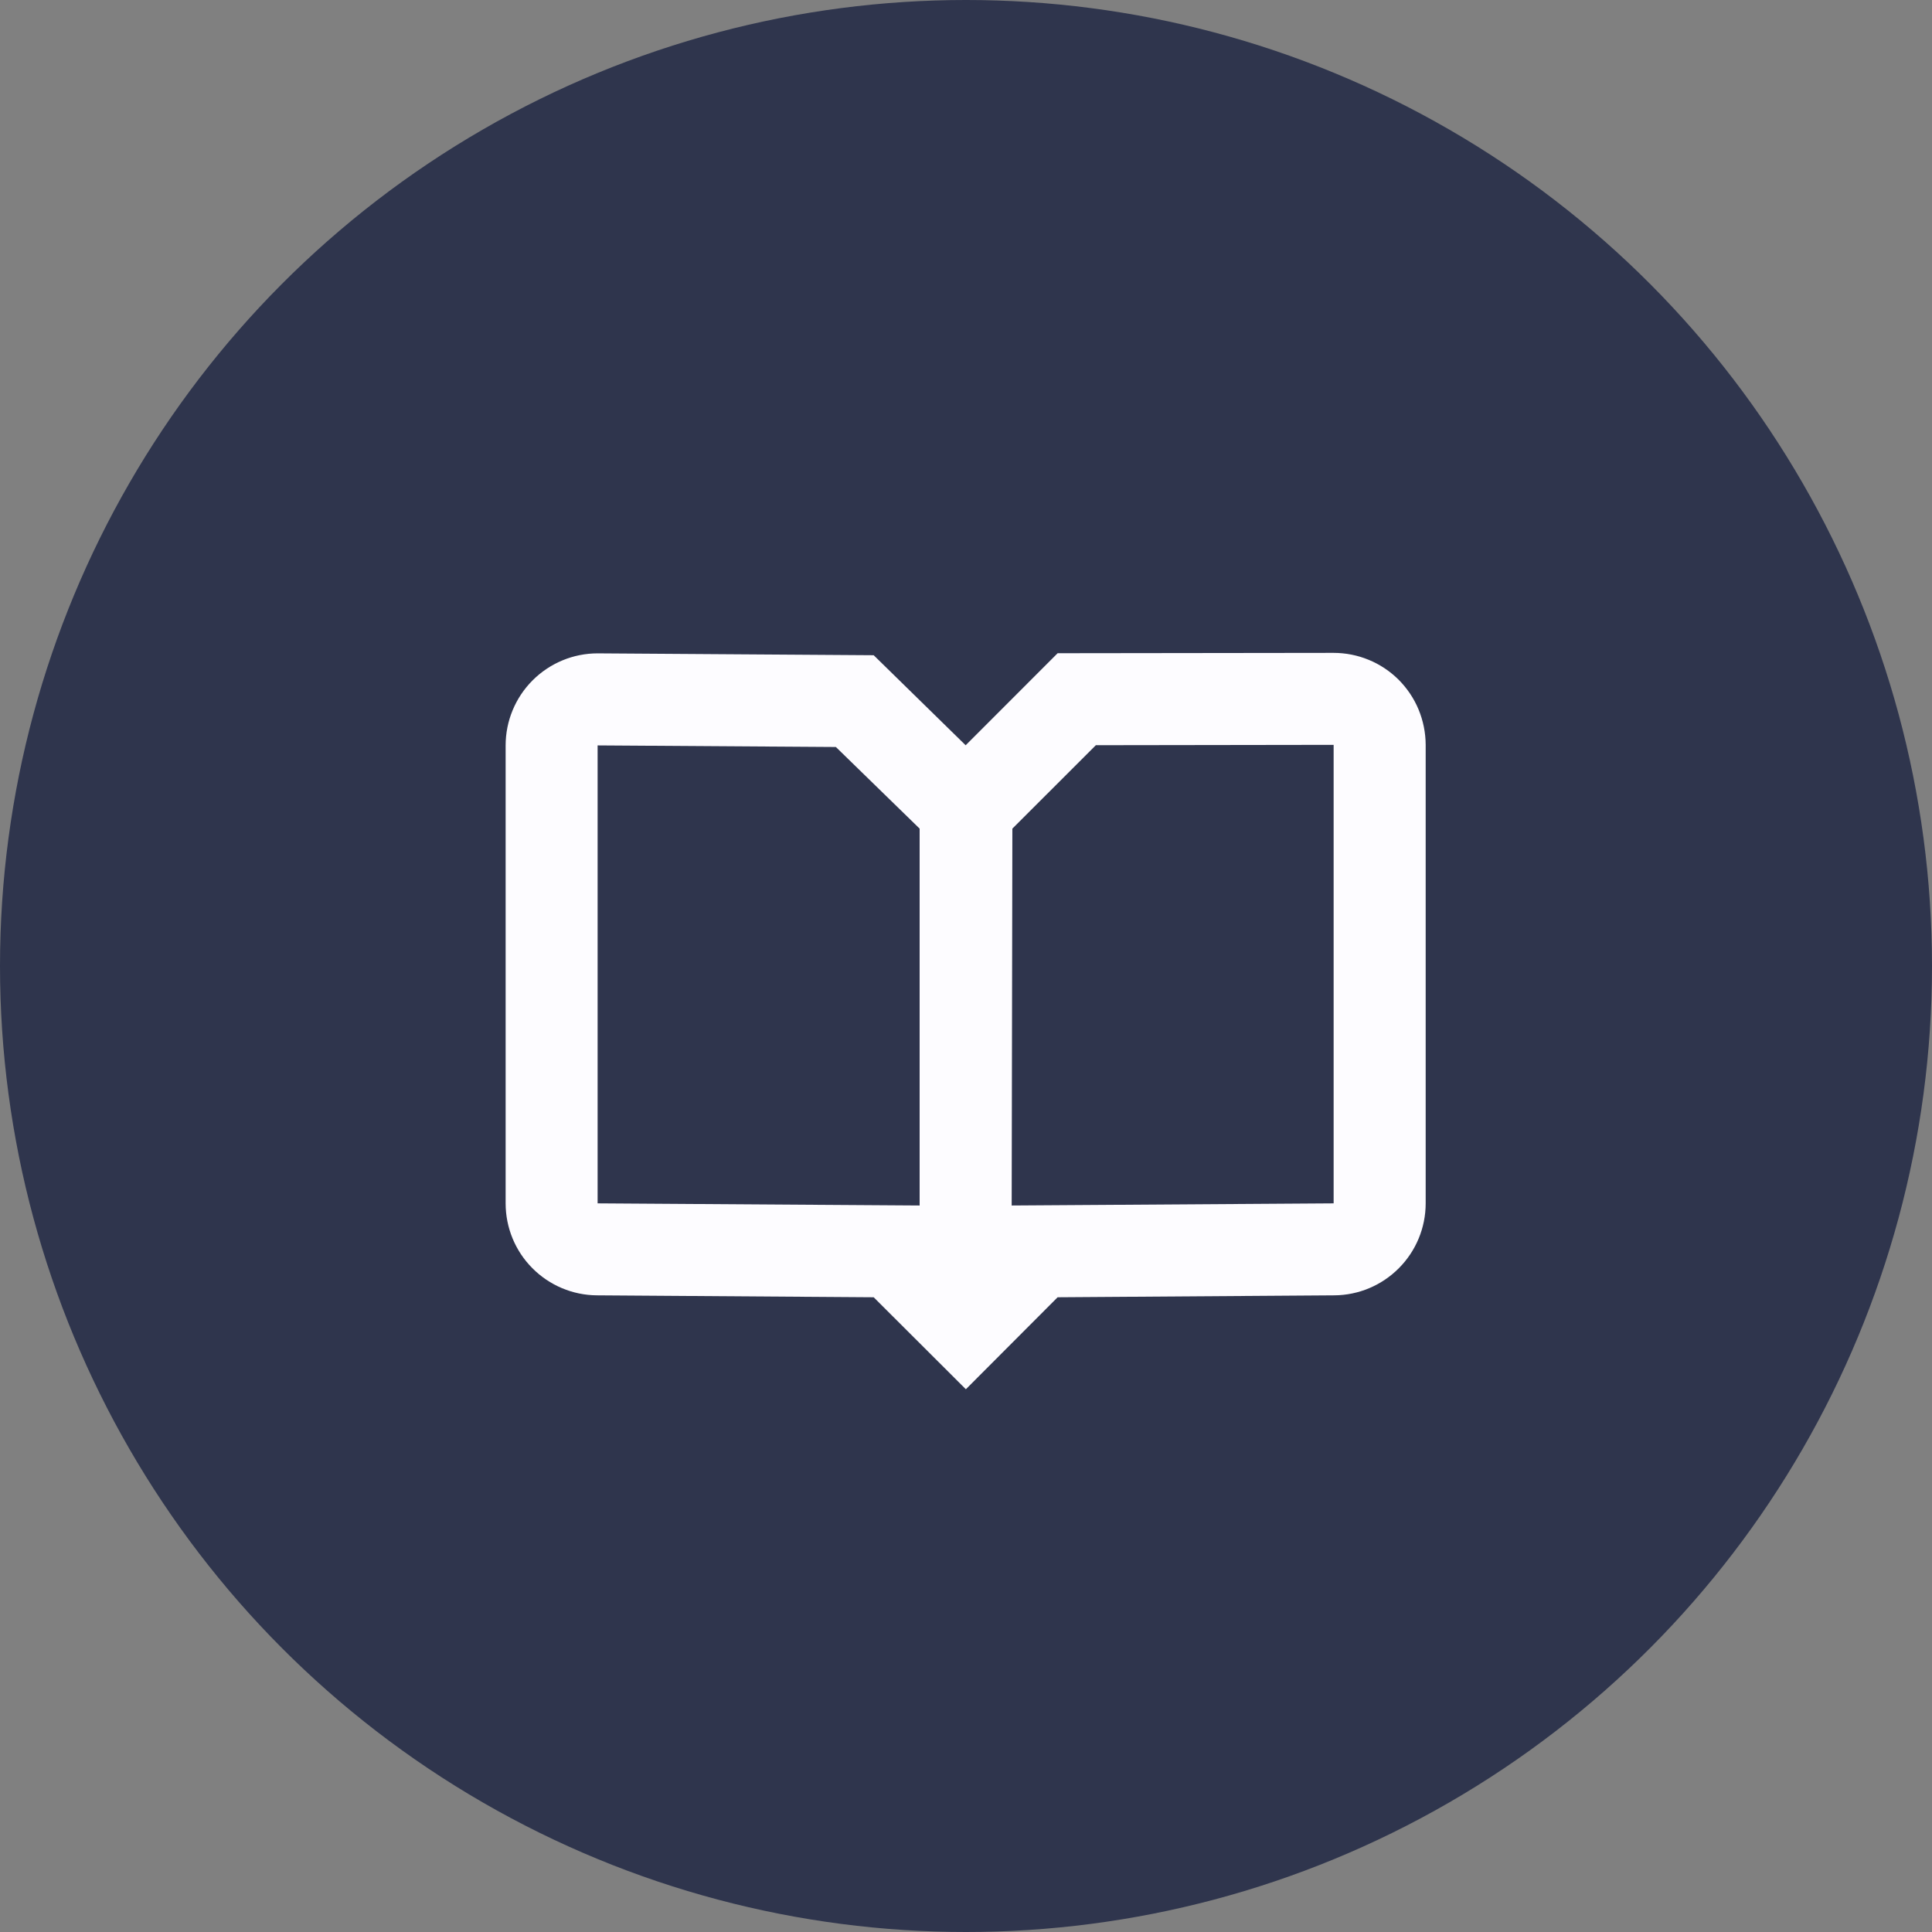 <svg width="28" height="28" viewBox="0 0 28 28" fill="none" xmlns="http://www.w3.org/2000/svg">
<rect x="0" y="0" width="28" height="28" fill="#808080" stroke="none"/>
<circle cx="14" cy="14" r="14" fill="#2F354D"/>
<path d="M14.662 17.471L19.328 17.44V10.795L15.882 10.8L14.672 12.009L14.662 17.471ZM13.328 12.009L12.114 10.826L8.661 10.803V17.44L13.328 17.471V12.009ZM12.662 9.496L13.995 10.801L15.328 9.467L19.326 9.462C19.501 9.462 19.675 9.496 19.837 9.563C19.998 9.629 20.145 9.727 20.27 9.851C20.393 9.975 20.492 10.121 20.559 10.283C20.626 10.445 20.661 10.618 20.662 10.793V17.44C20.662 17.792 20.522 18.13 20.274 18.379C20.026 18.629 19.689 18.771 19.337 18.773L15.328 18.801L13.998 20.134L12.662 18.801L8.652 18.773C8.3 18.771 7.963 18.629 7.715 18.379C7.467 18.13 7.328 17.792 7.328 17.44V10.803C7.328 10.449 7.469 10.11 7.719 9.86C7.969 9.61 8.308 9.469 8.661 9.469L12.662 9.496Z" fill="#FDFCFF"/>
</svg>
